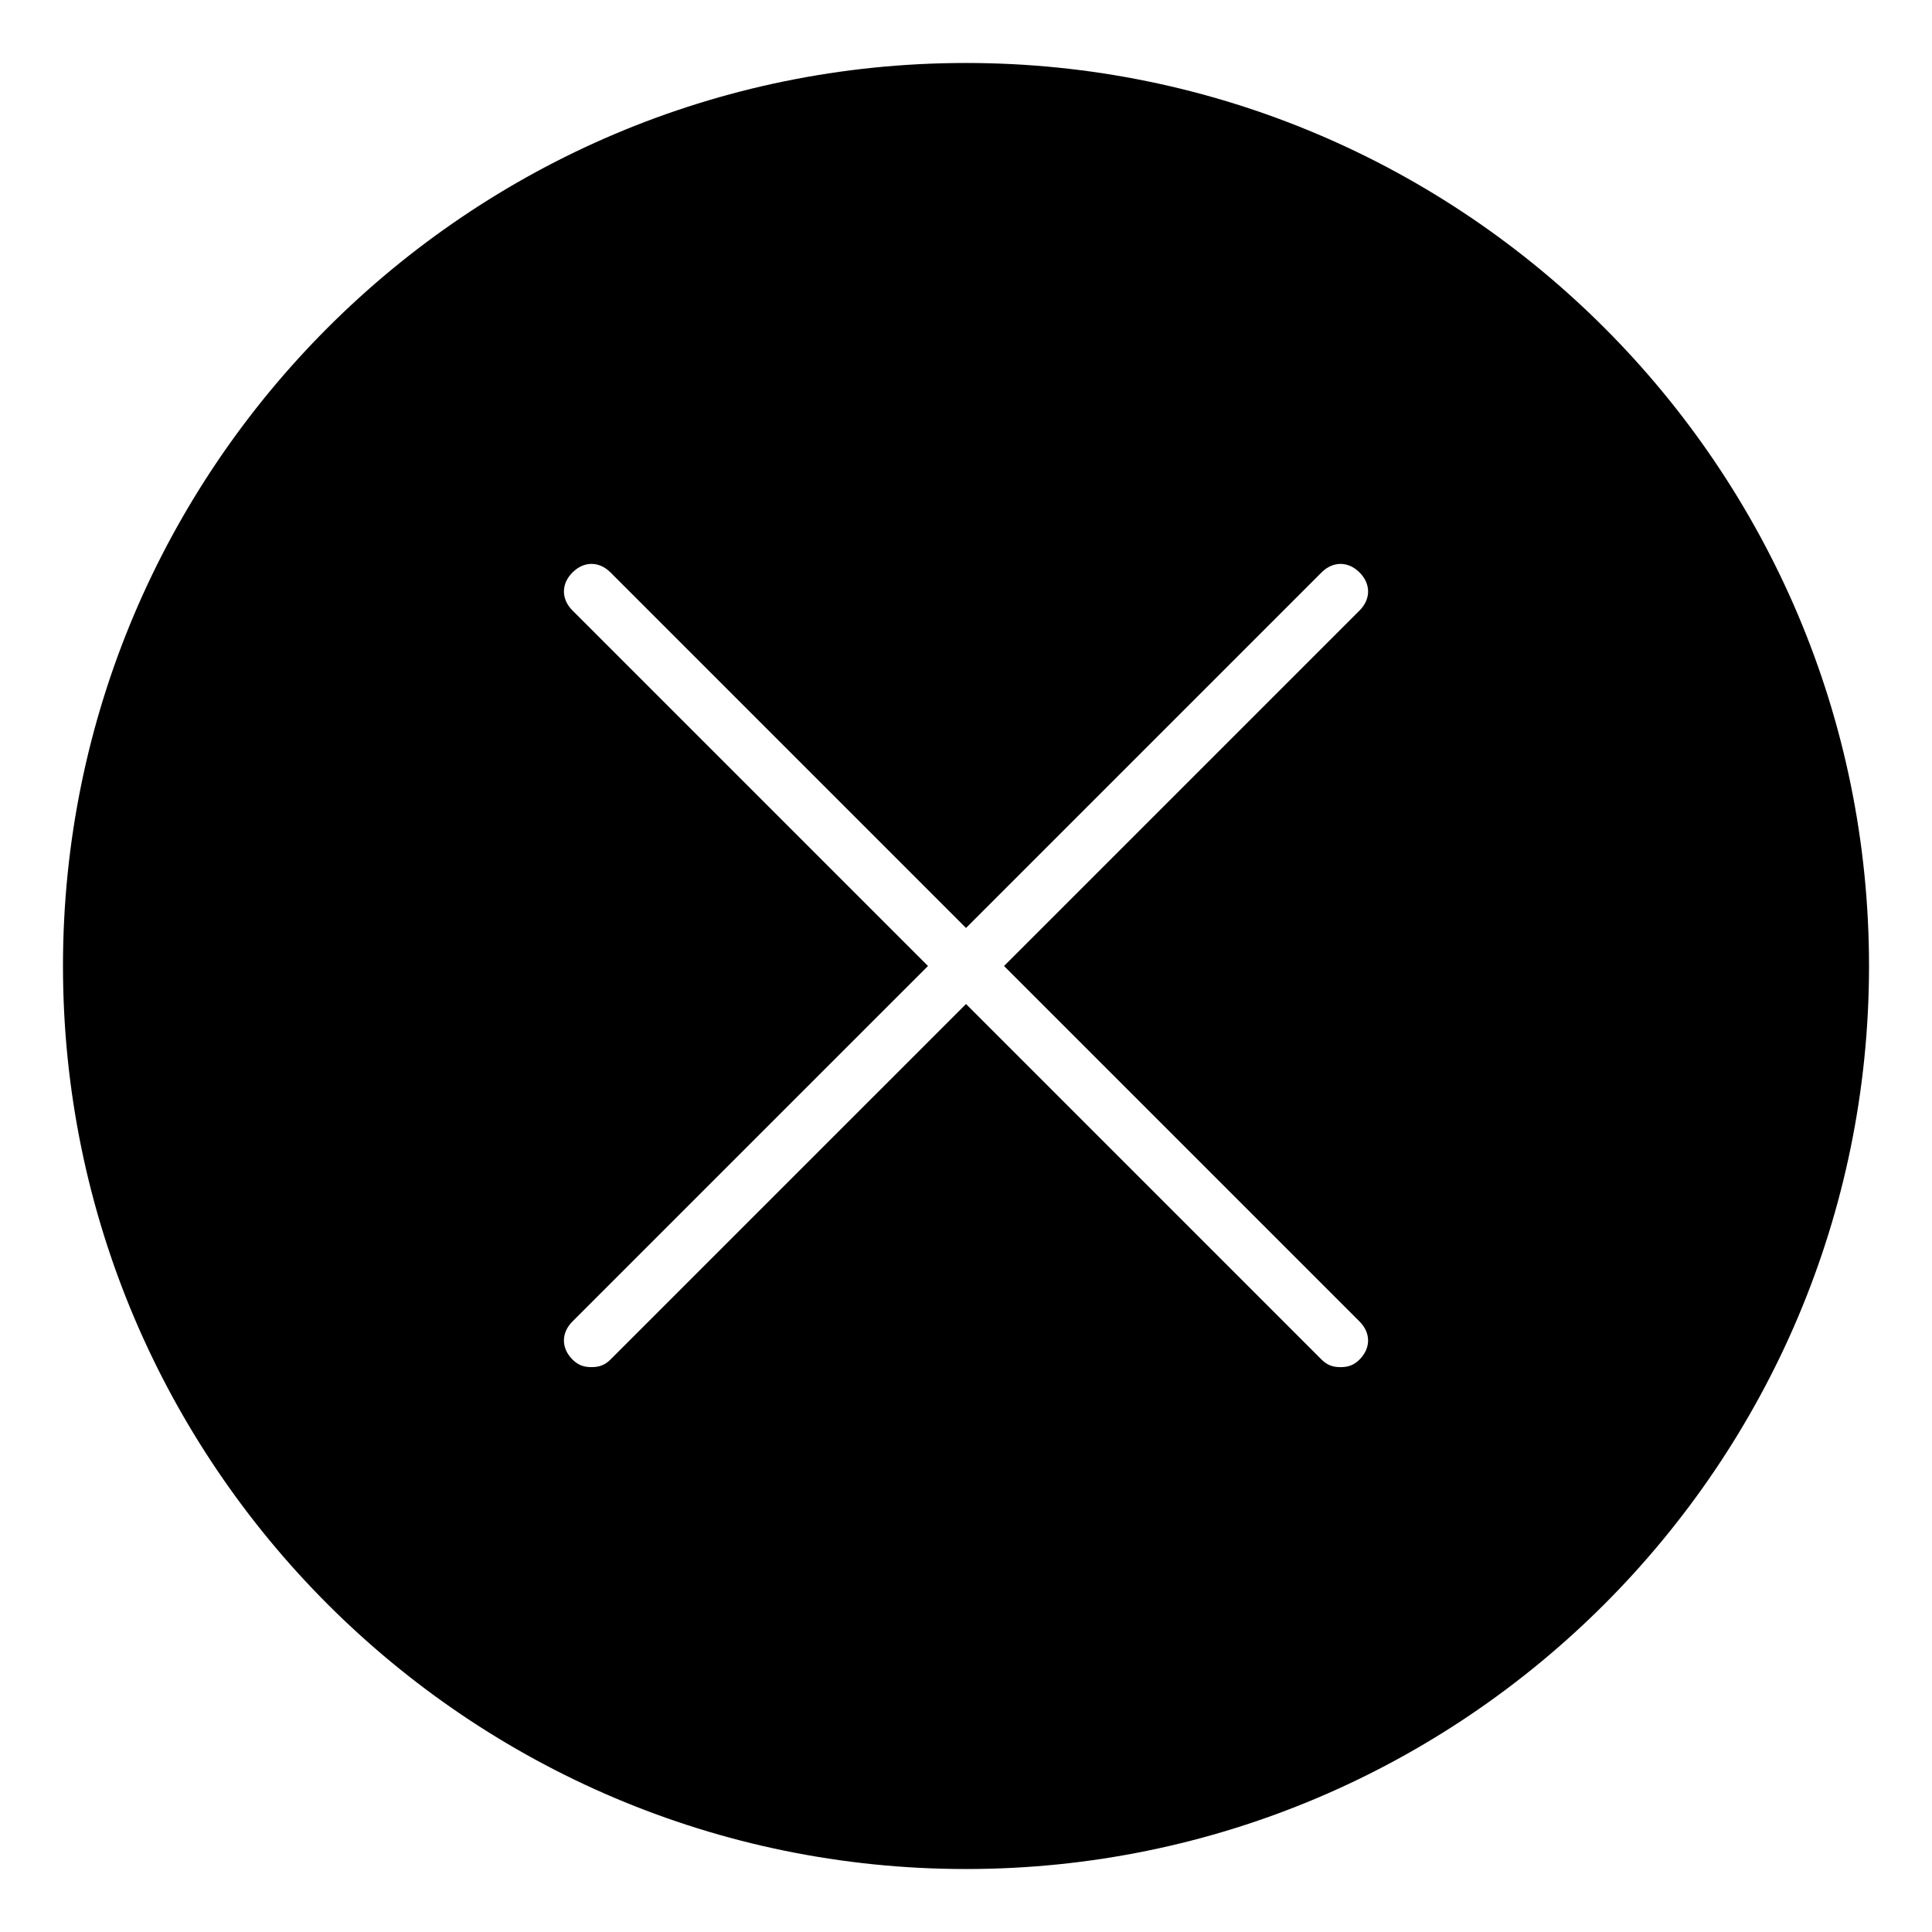 <?xml version="1.0" encoding="UTF-8"?>
<!-- Uploaded to: SVG Repo, www.svgrepo.com, Generator: SVG Repo Mixer Tools -->
<svg fill="#000000" width="800px" height="800px" version="1.1" viewBox="144 144 512 512" xmlns="http://www.w3.org/2000/svg">
 <path d="m400 160.69c-132 0-239.31 107.31-239.31 239.31 0 132 107.31 239.31 239.31 239.31s239.31-107.31 239.31-239.31c0-132-107.31-239.31-239.31-239.31zm104.29 333.52c3.023 3.023 3.023 7.055 0 10.078-1.512 1.512-3.023 2.016-5.039 2.016s-3.527-0.504-5.039-2.016l-94.207-94.215-94.215 94.211c-1.512 1.512-3.023 2.016-5.039 2.016s-3.527-0.504-5.039-2.016c-3.023-3.023-3.023-7.055 0-10.078l94.215-94.207-94.211-94.215c-3.023-3.023-3.023-7.055 0-10.078 3.023-3.023 7.055-3.023 10.078 0l94.211 94.215 94.211-94.211c3.023-3.023 7.055-3.023 10.078 0 3.023 3.023 3.023 7.055 0 10.078l-94.215 94.211z"/>
</svg>